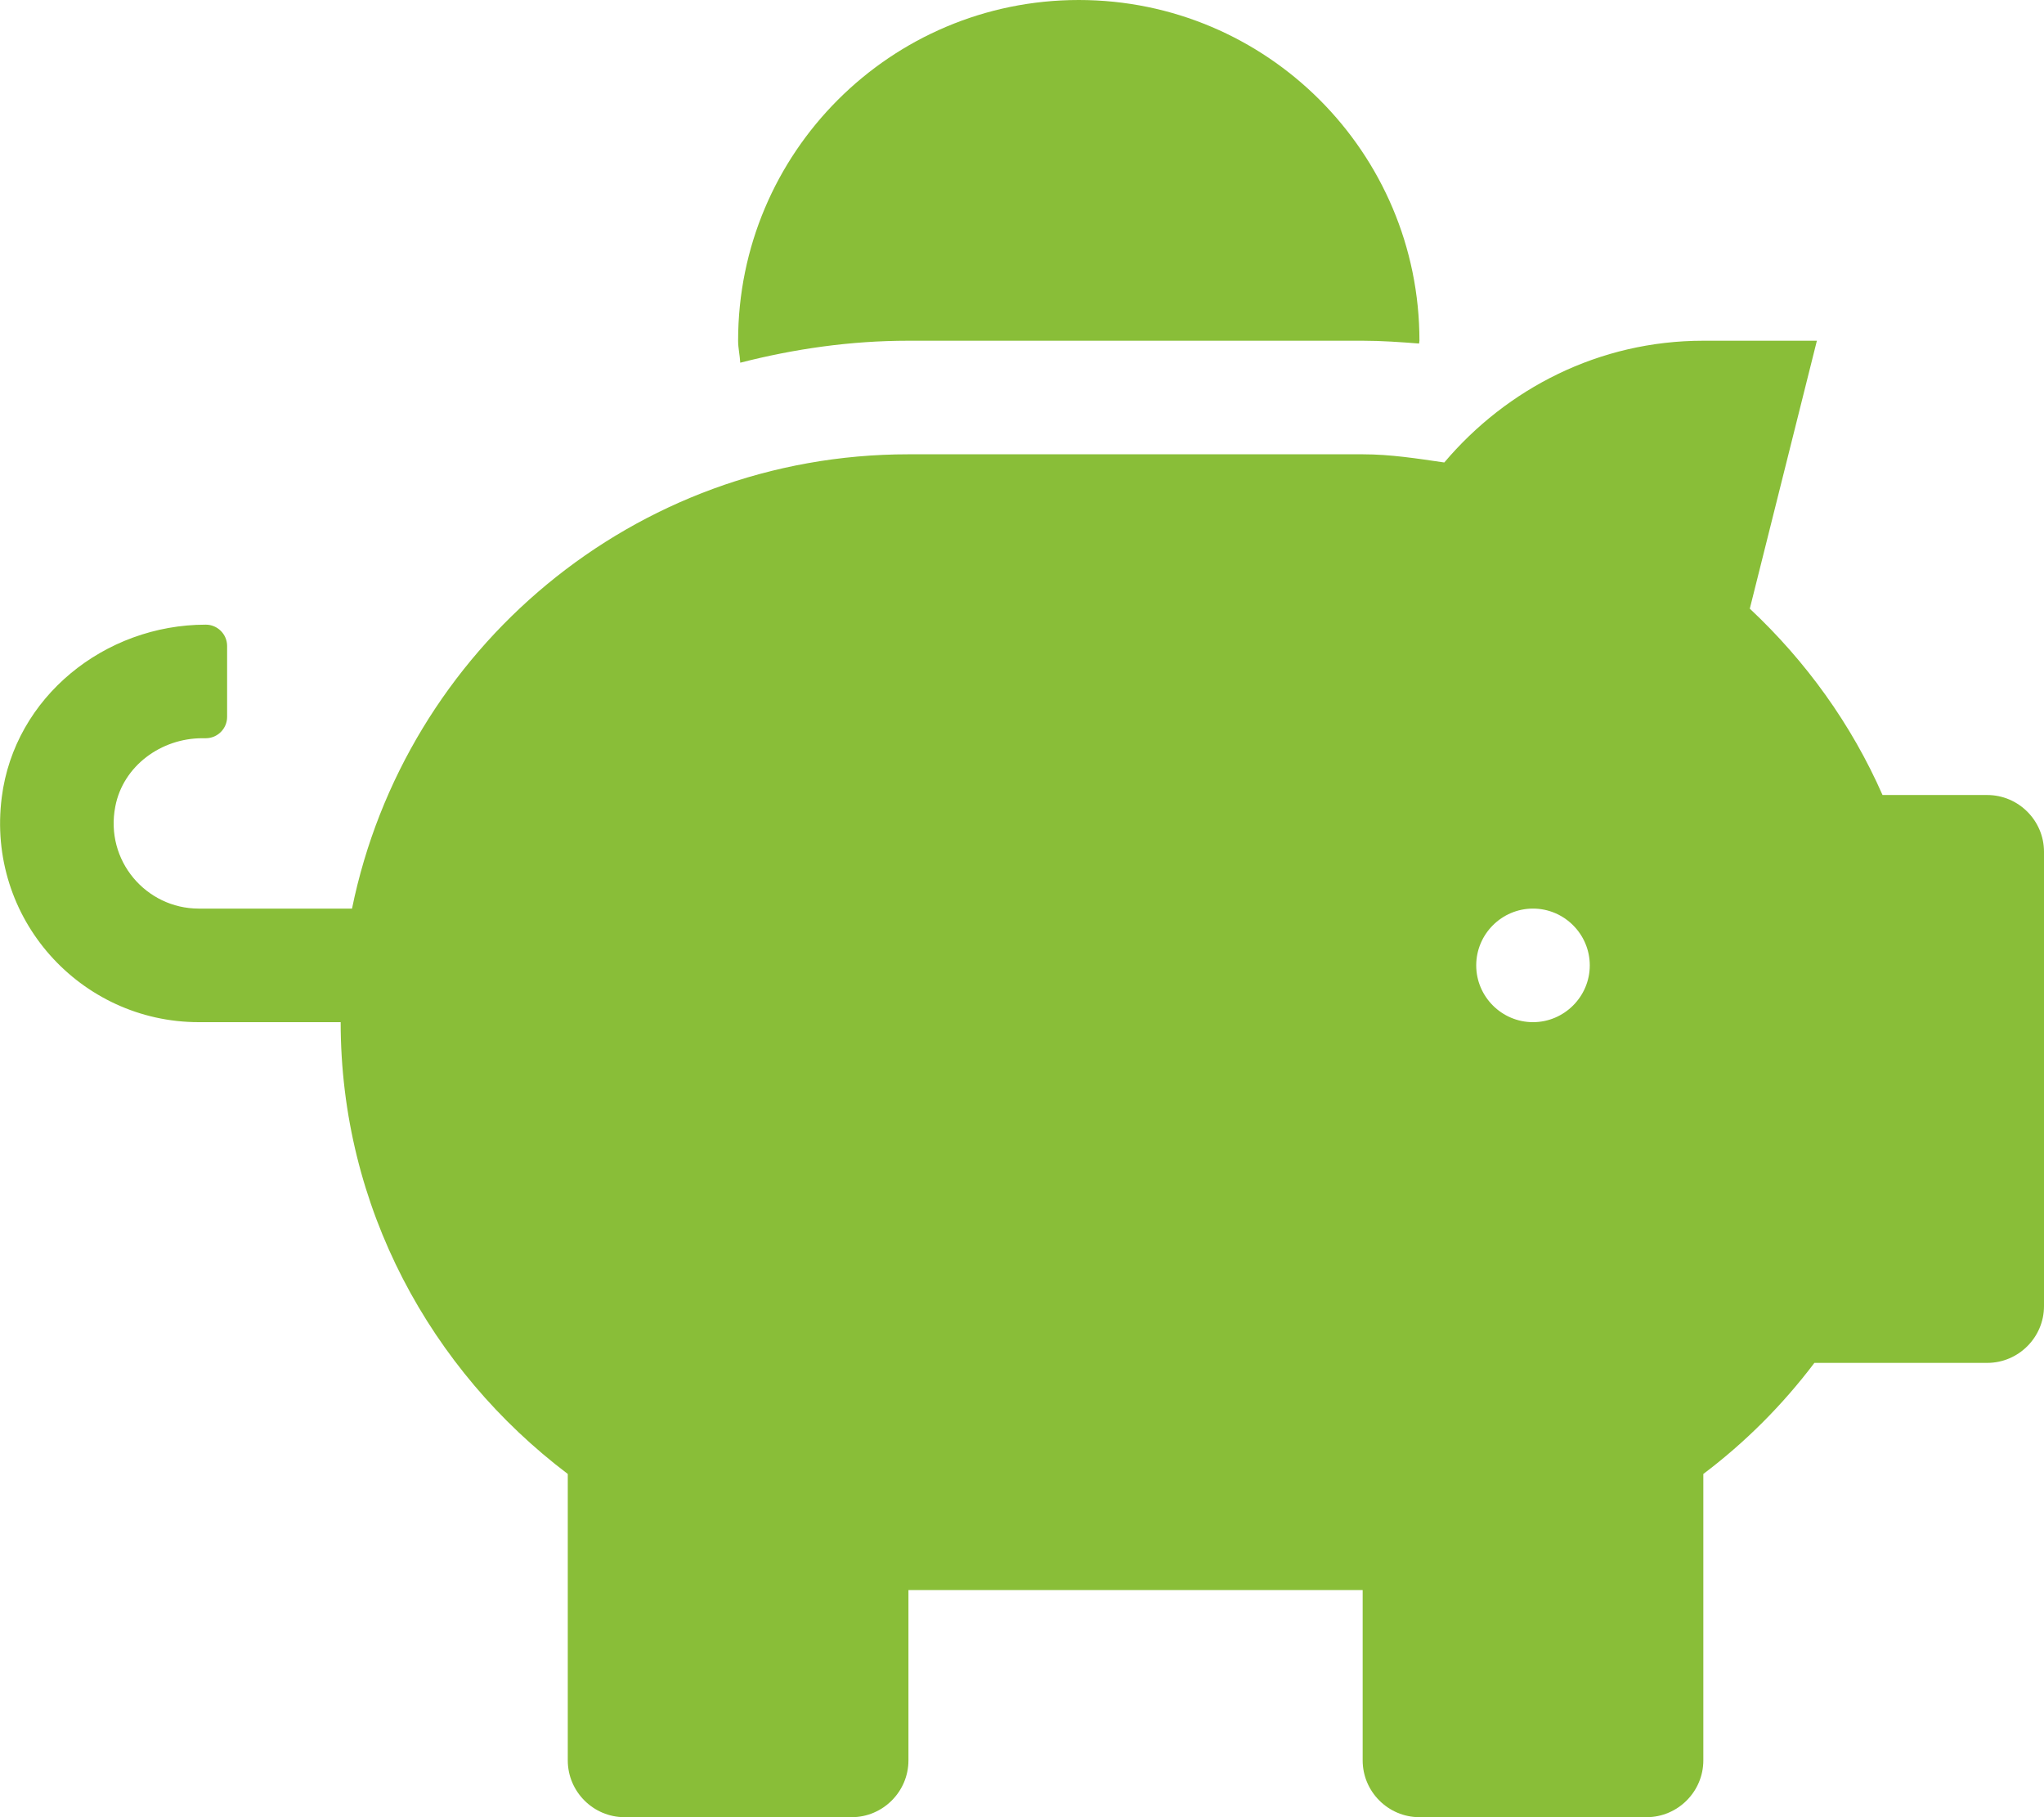 <svg viewBox="0 0 45 40" fill="none"
  xmlns="http://www.w3.org/2000/svg">
  <g>
    <path d="M43.75 17.5H41.445C40.758 15.938 39.758 14.555 38.523 13.398L40 7.5H37.5C35.203 7.5 33.172 8.555 31.797 10.18C31.203 10.094 30.617 10 30 10H20C13.953 10 8.914 14.297 7.75 20H4.375C3.219 20 2.305 18.945 2.539 17.75C2.711 16.859 3.547 16.25 4.453 16.25H4.531C4.789 16.25 5 16.039 5 15.781V14.219C5 13.961 4.789 13.75 4.531 13.75C2.305 13.75 0.32 15.344 0.039 17.547C-0.305 20.219 1.773 22.5 4.375 22.5H7.5C7.5 26.578 9.484 30.164 12.5 32.445V38.75C12.5 39.438 13.062 40 13.75 40H18.75C19.437 40 20 39.438 20 38.75V35H30V38.75C30 39.438 30.562 40 31.25 40H36.25C36.937 40 37.5 39.438 37.5 38.75V32.445C38.422 31.75 39.242 30.93 39.945 30H43.75C44.438 30 45 29.438 45 28.75V18.75C45 18.062 44.438 17.5 43.75 17.5ZM33.75 22.5C33.062 22.5 32.5 21.938 32.5 21.25C32.5 20.562 33.062 20 33.75 20C34.437 20 35 20.562 35 21.25C35 21.938 34.437 22.5 33.75 22.5ZM20 7.5H30C30.422 7.5 30.836 7.531 31.242 7.562C31.242 7.539 31.25 7.523 31.25 7.5C31.25 3.359 27.891 0 23.75 0C19.609 0 16.25 3.359 16.25 7.5C16.25 7.664 16.289 7.82 16.297 7.984C17.484 7.68 18.719 7.5 20 7.5Z" fill="#89BE38"/>
  </g>
  </svg>
